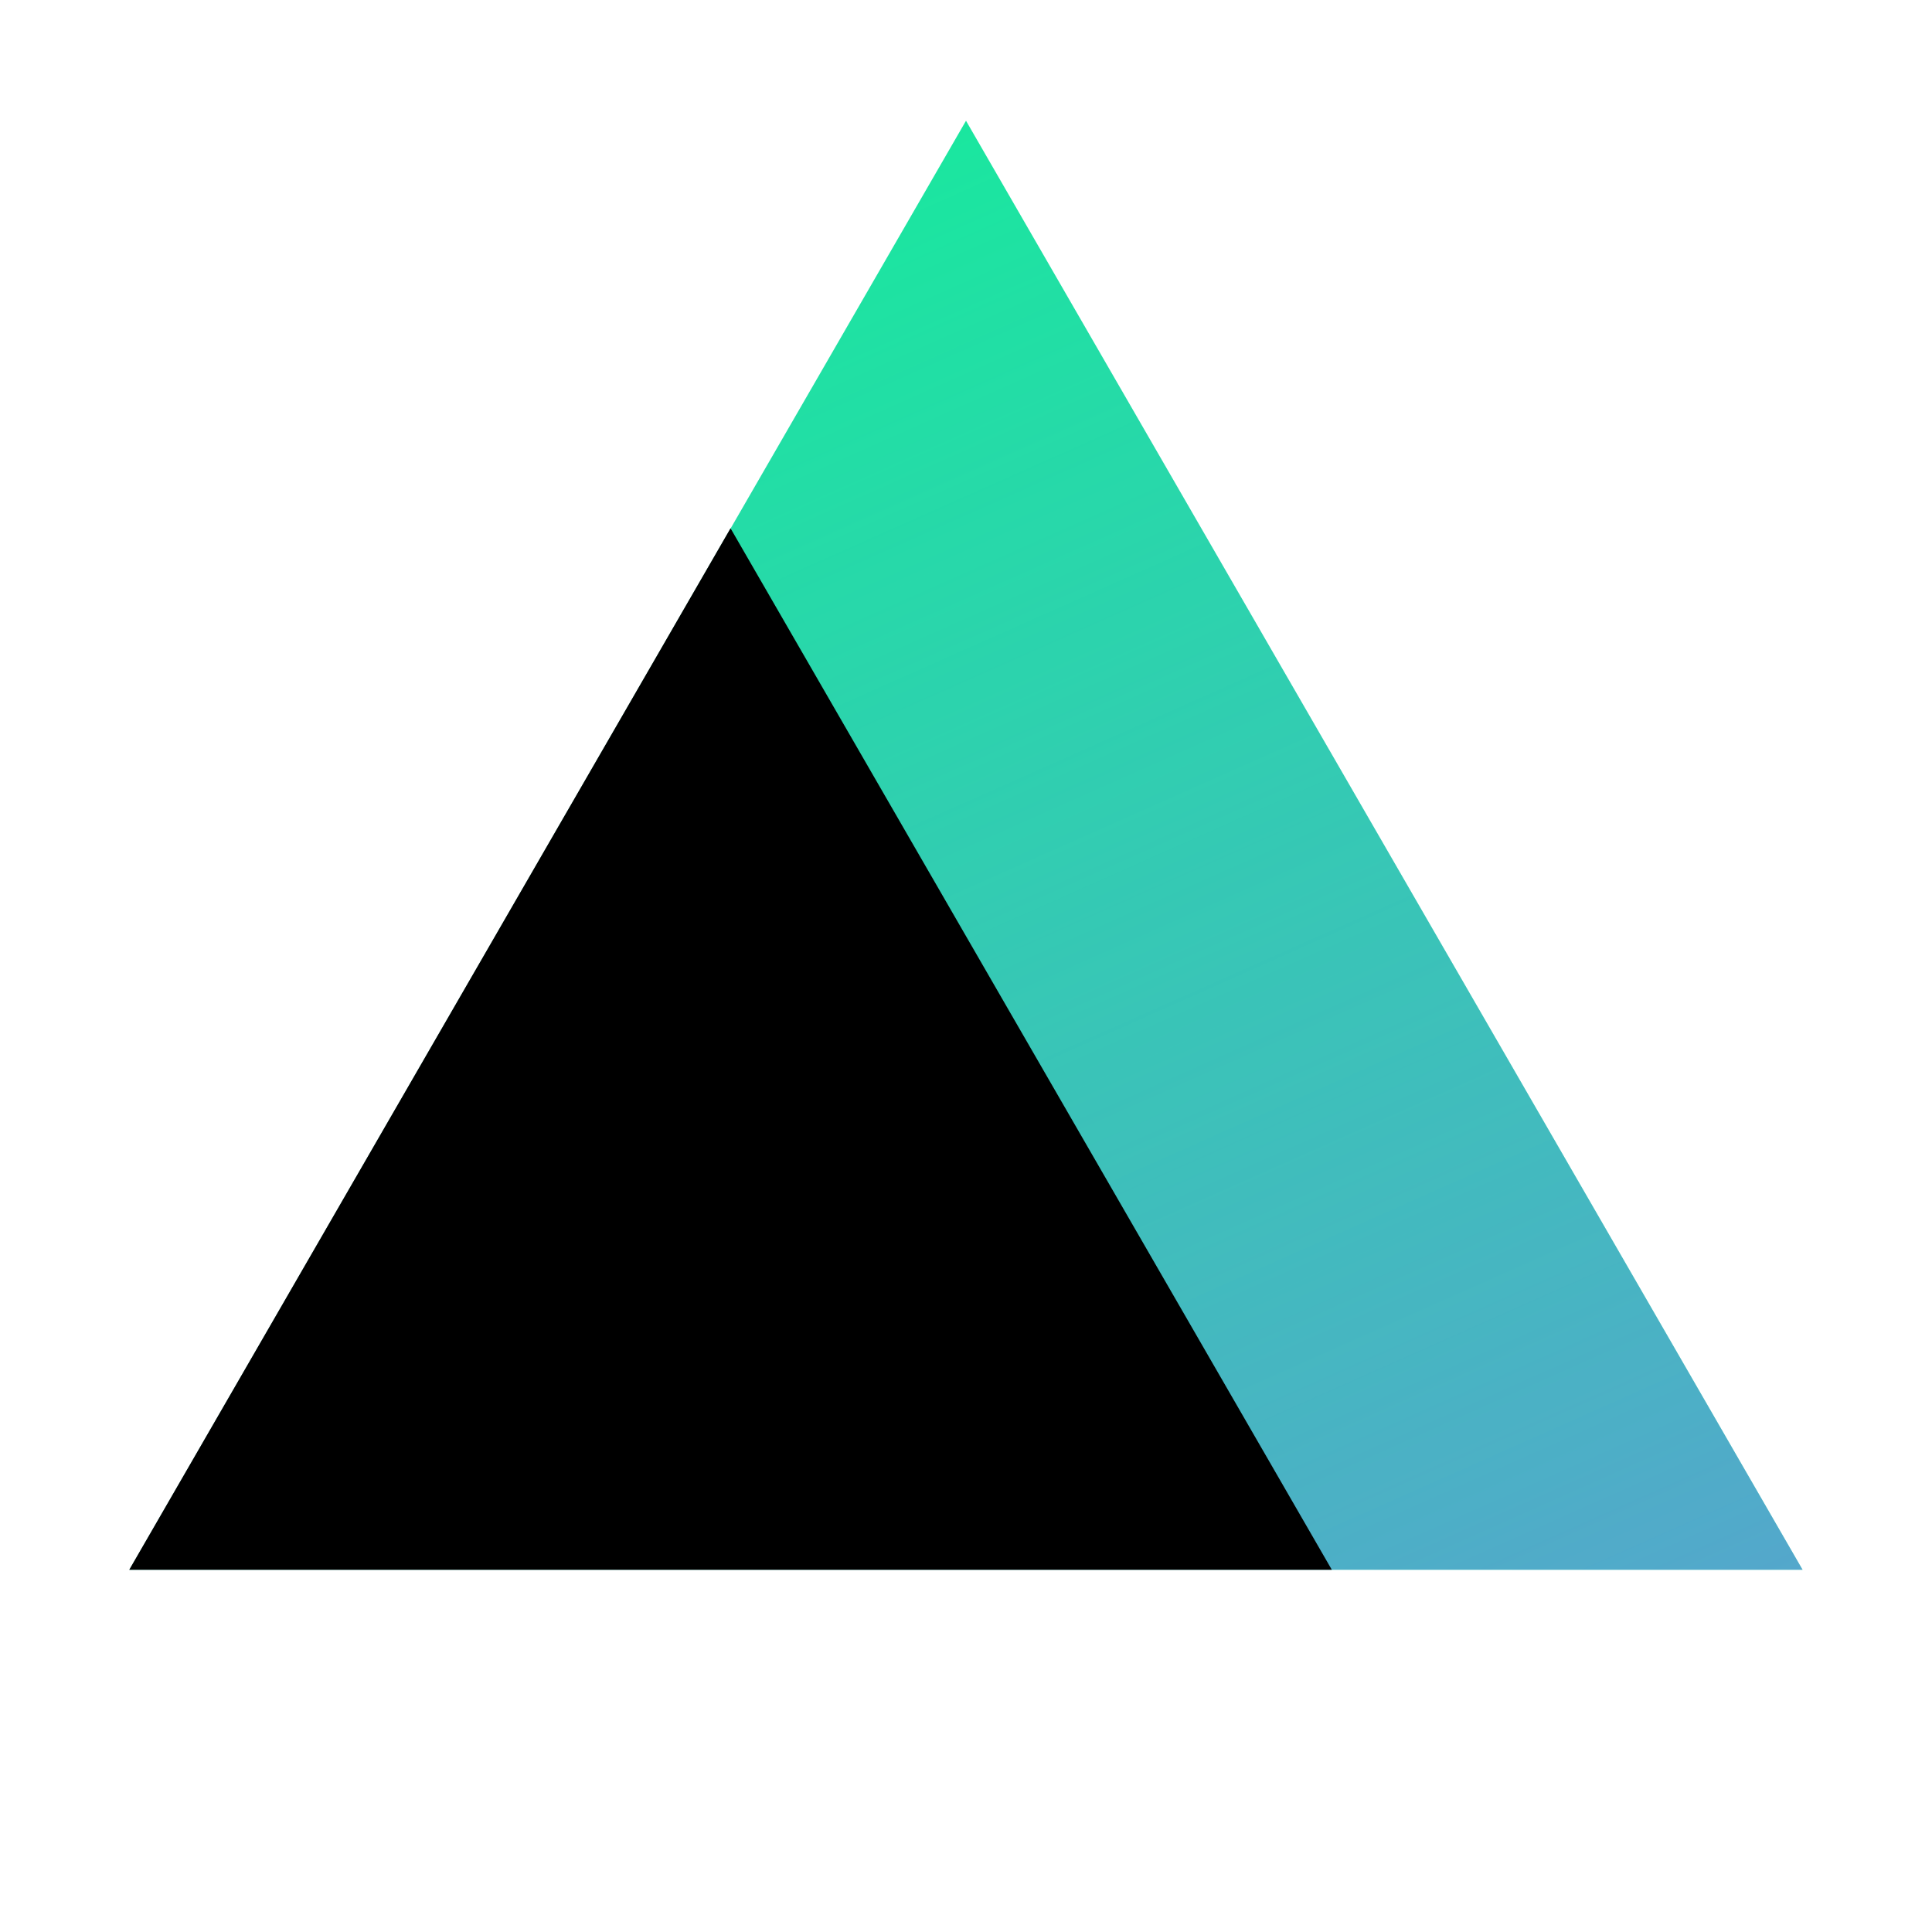 <svg width="32" height="32" viewBox="0 0 32 32" fill="none" xmlns="http://www.w3.org/2000/svg">
<path d="M16 2L29.856 26H2.144L16 2Z" fill="#1AE79F"/>
<path d="M16 2L29.856 26H2.144L16 2Z" fill="url(#paint0_linear_216_10386)" fill-opacity="0.5"/>
<path d="M12.1 8.75L22.059 26H2.141L12.1 8.75Z" fill="black"/>
<defs>
<linearGradient id="paint0_linear_216_10386" x1="16" y1="2" x2="28" y2="29" gradientUnits="userSpaceOnUse">
<stop stop-color="#965EFF" stop-opacity="0"/>
<stop offset="1" stop-color="#965EFF"/>
</linearGradient>
</defs>
</svg>
